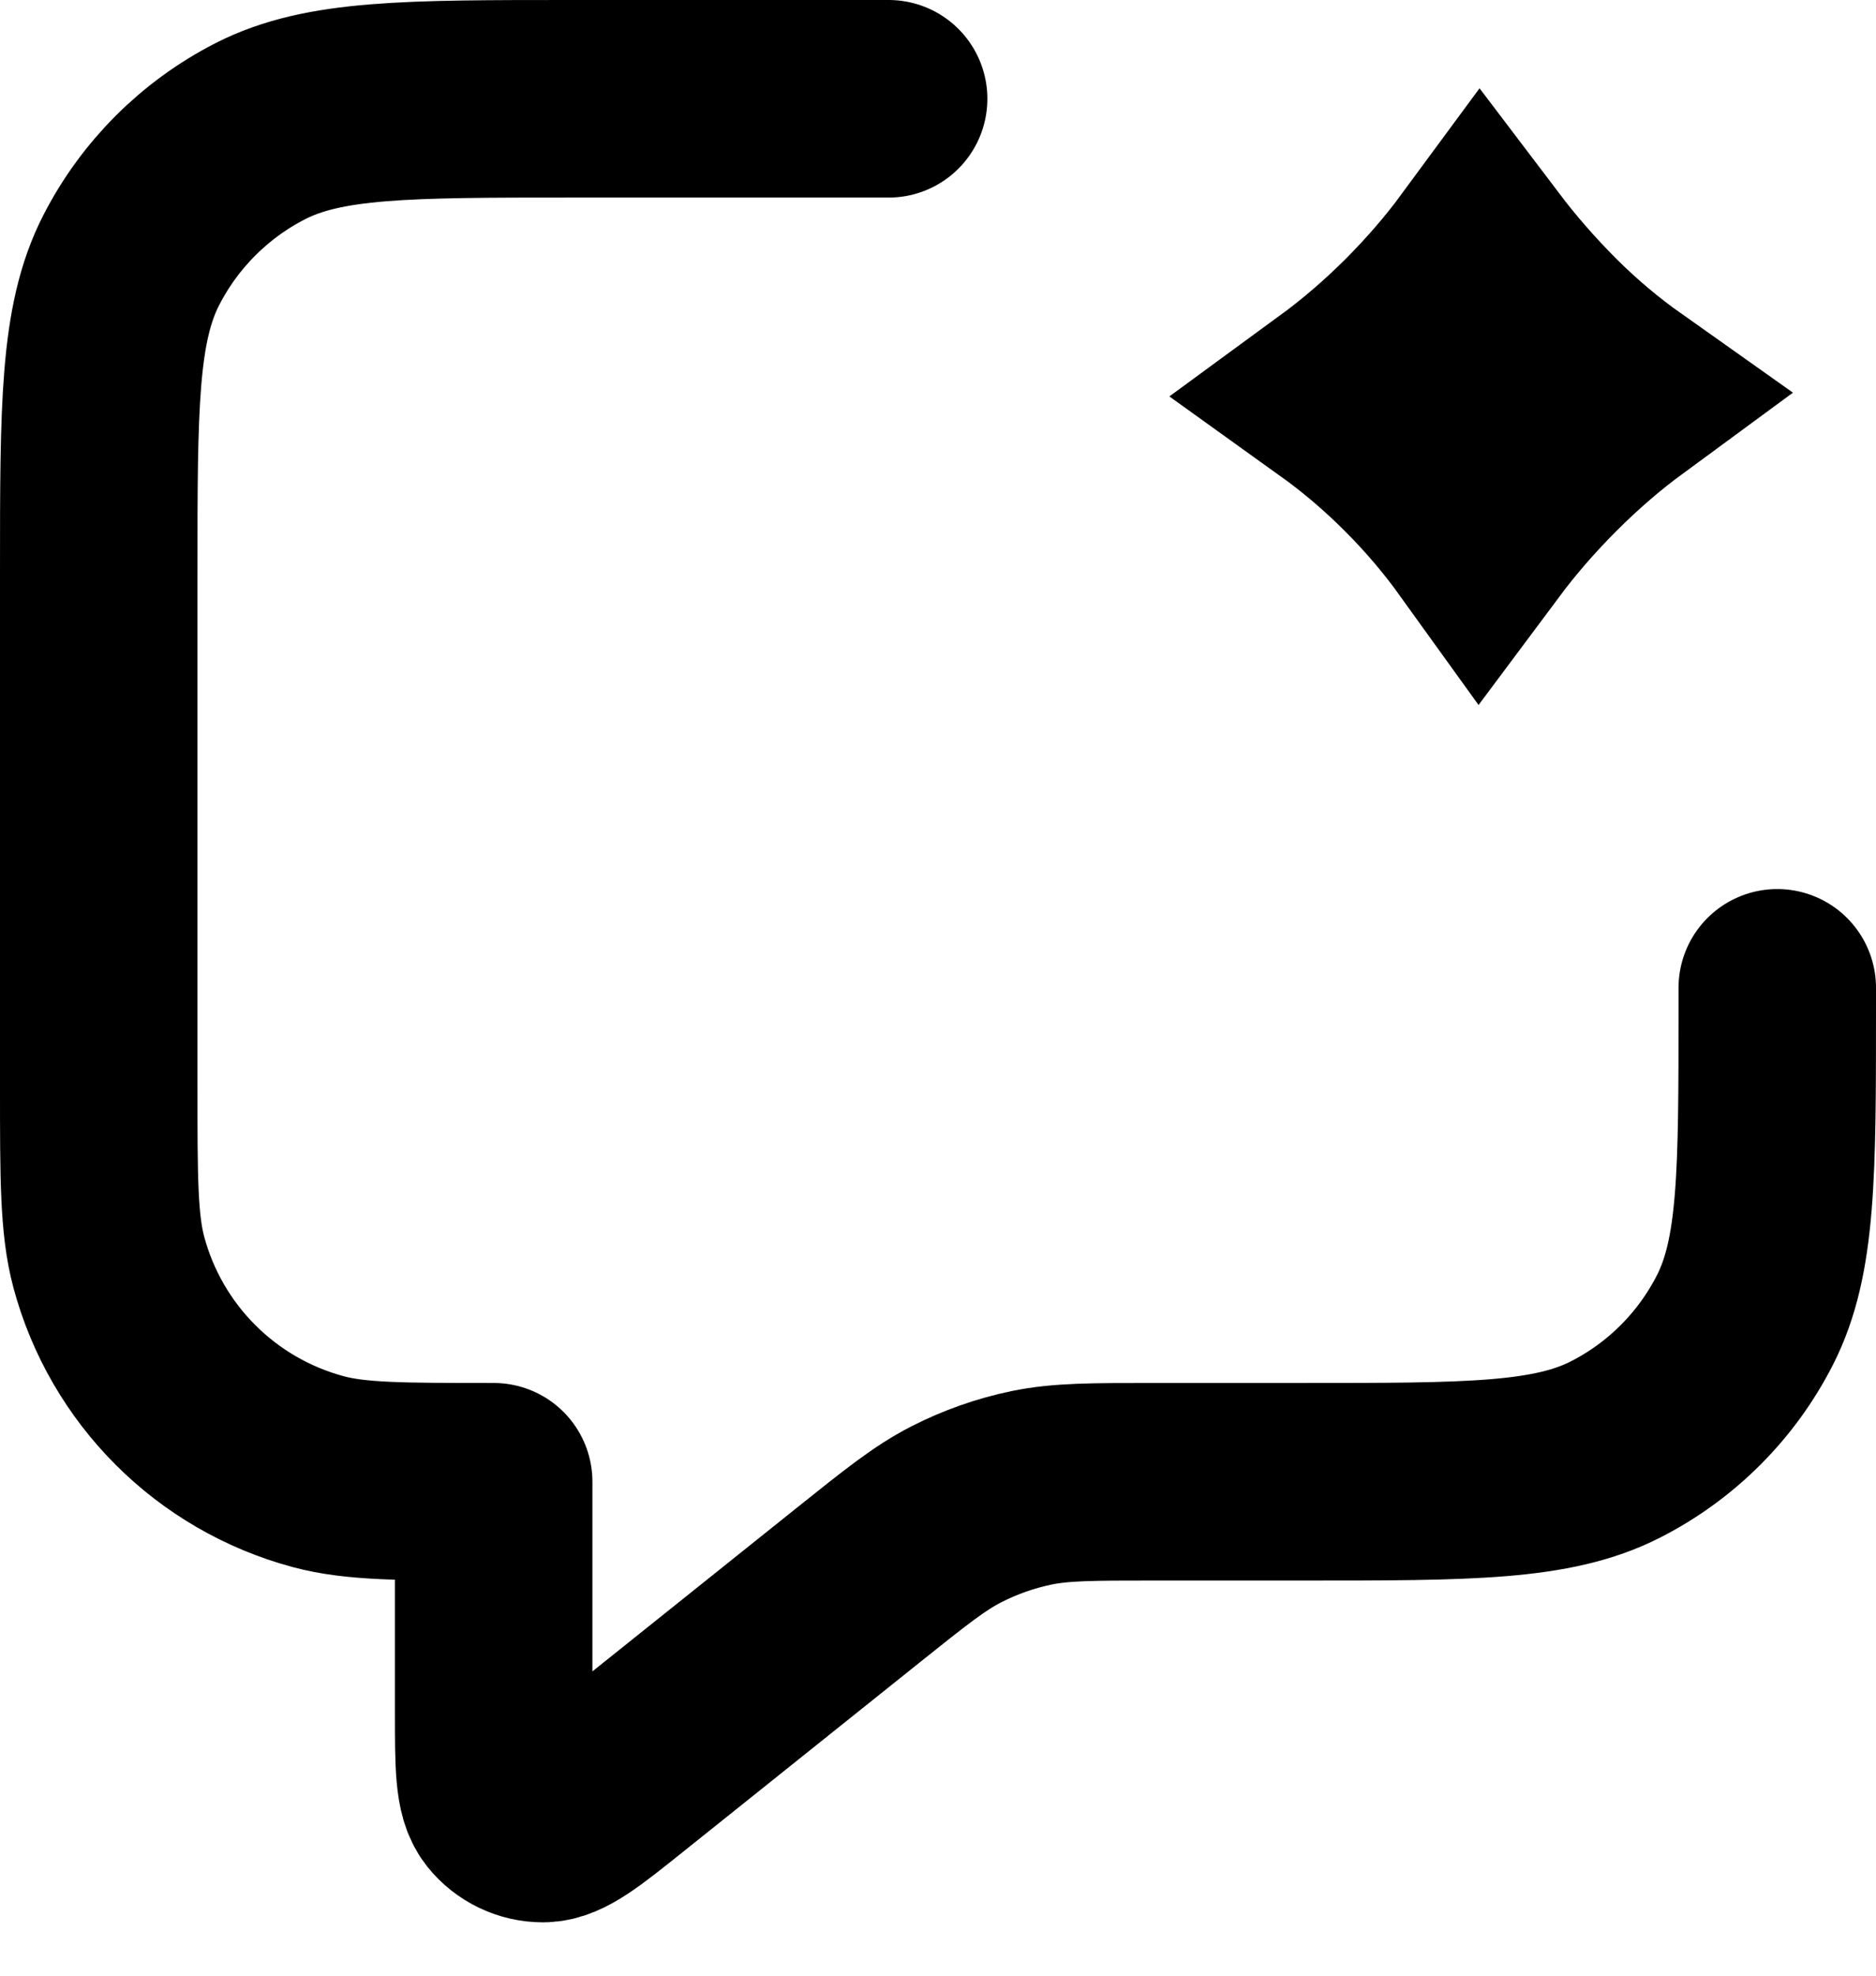 <svg width="19" height="20" viewBox="0 0 19 20" fill="none" xmlns="http://www.w3.org/2000/svg">
<path d="M16.449 3.99C16.193 4.178 15.93 4.402 15.664 4.668C15.4 4.932 15.177 5.193 14.989 5.445C14.804 5.188 14.586 4.927 14.327 4.668C14.068 4.409 13.806 4.19 13.548 4.005C13.805 3.817 14.068 3.595 14.332 3.332C14.591 3.072 14.811 2.815 14.996 2.564C15.184 2.812 15.406 3.07 15.668 3.332C15.925 3.588 16.189 3.806 16.449 3.99Z" stroke="black" stroke-width="2"/>
<path d="M9 1H5.8C4.12 1 3.28 1 2.638 1.327C2.074 1.615 1.615 2.074 1.327 2.638C1 3.28 1 4.12 1 5.8V11C1 11.93 1 12.395 1.102 12.777C1.38 13.812 2.188 14.62 3.224 14.898C3.605 15 4.07 15 5 15V17.335C5 17.868 5 18.135 5.109 18.272C5.204 18.391 5.348 18.46 5.501 18.46C5.676 18.459 5.884 18.293 6.3 17.96L8.685 16.052C9.173 15.662 9.416 15.467 9.687 15.329C9.928 15.206 10.184 15.116 10.449 15.061C10.748 15 11.06 15 11.684 15H13.2C14.88 15 15.72 15 16.362 14.673C16.927 14.385 17.385 13.927 17.673 13.362C18 12.72 18 11.88 18 10.2V10" stroke="black" stroke-width="2" stroke-linecap="round" stroke-linejoin="round"/>
</svg>
